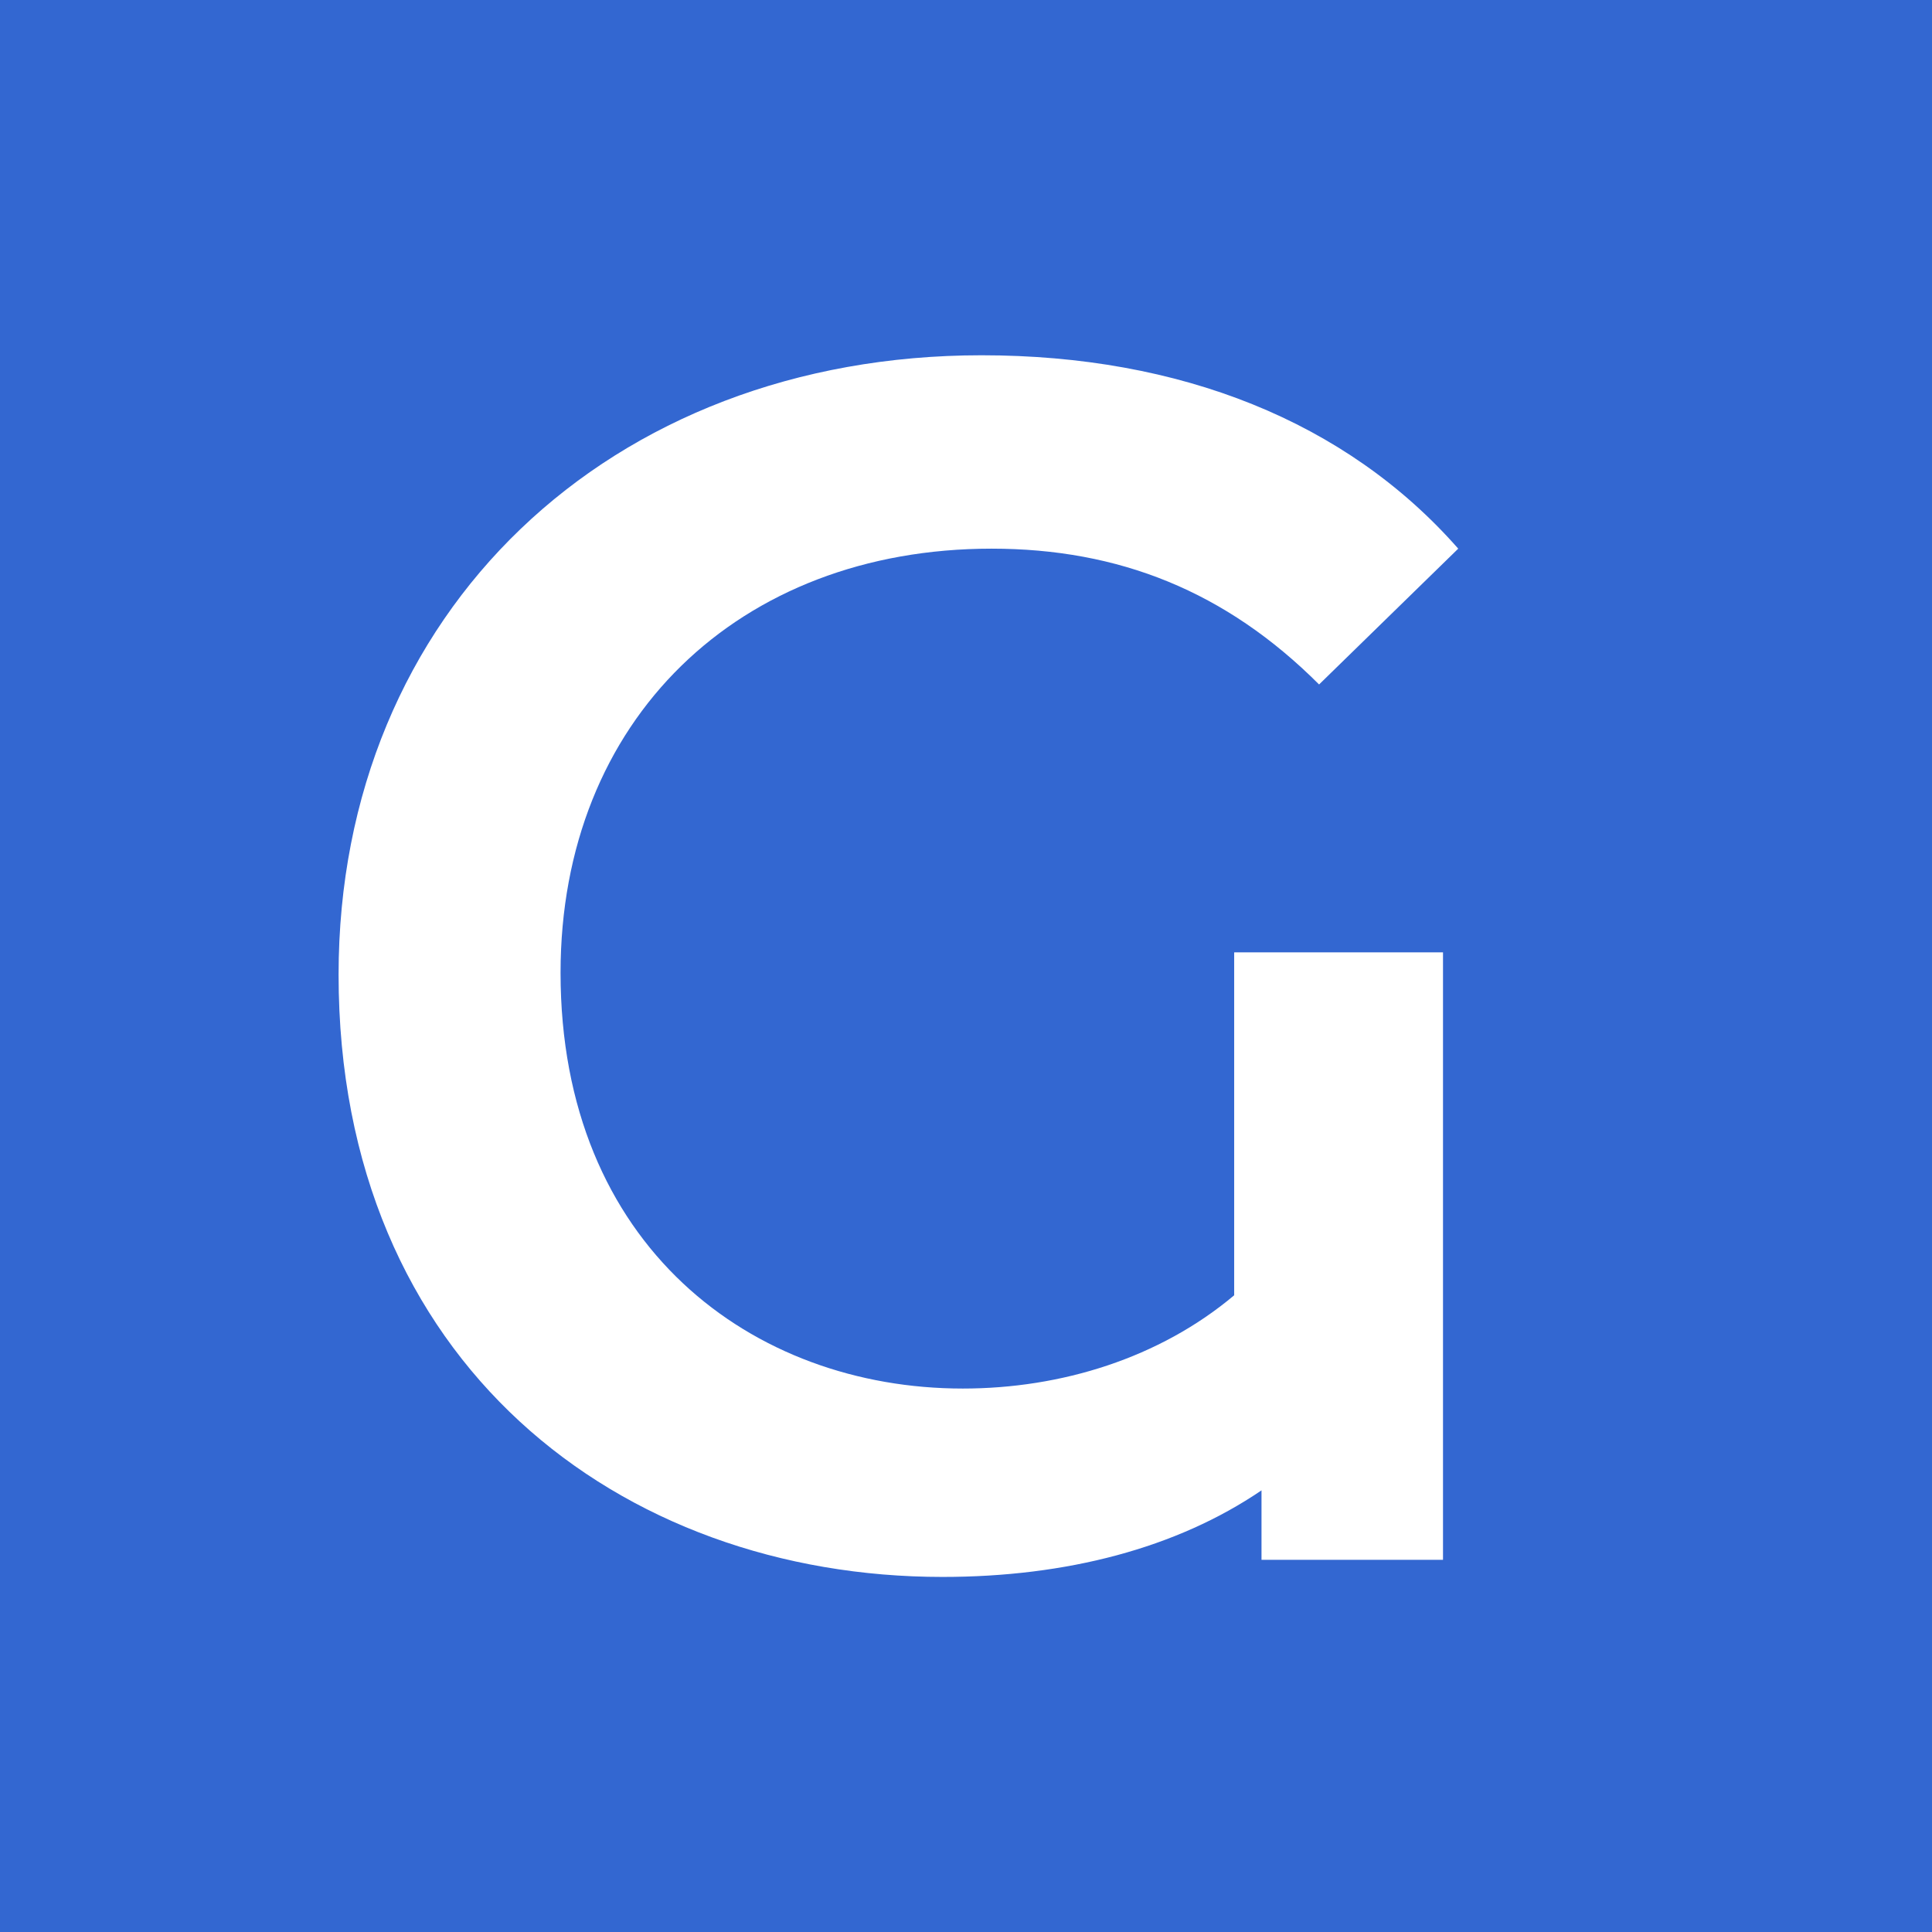 <?xml version="1.0" encoding="UTF-8"?>
<svg xmlns="http://www.w3.org/2000/svg" id="Layer_2" data-name="Layer 2" viewBox="0 0 92.61 92.61">
  <defs>
    <style>      .cls-1 {        fill: #fff;      }      .cls-2 {        fill: #3367d1;      }    </style>
  </defs>
  <g id="Layer_1-2" data-name="Layer 1">
    <g>
      <rect class="cls-2" width="92.61" height="92.61"></rect>
      <path class="cls-1" d="m59.17,45.65h10v29.12h-8.7v-3.33c-4.07,2.77-9.35,4.15-15.29,4.15-15.45,0-28.95-10.25-28.95-28.87,0-17.4,13.01-29.69,30.82-29.69,9.52,0,17.49,3.17,22.85,9.27l-6.67,6.51c-4.47-4.47-9.6-6.51-15.7-6.51-12.12,0-20.66,8.21-20.66,20.33,0,13.09,9.19,19.93,19.28,19.93,4.72,0,9.43-1.46,13.01-4.47v-16.43Z"></path>
    </g>
  </g>
</svg>
